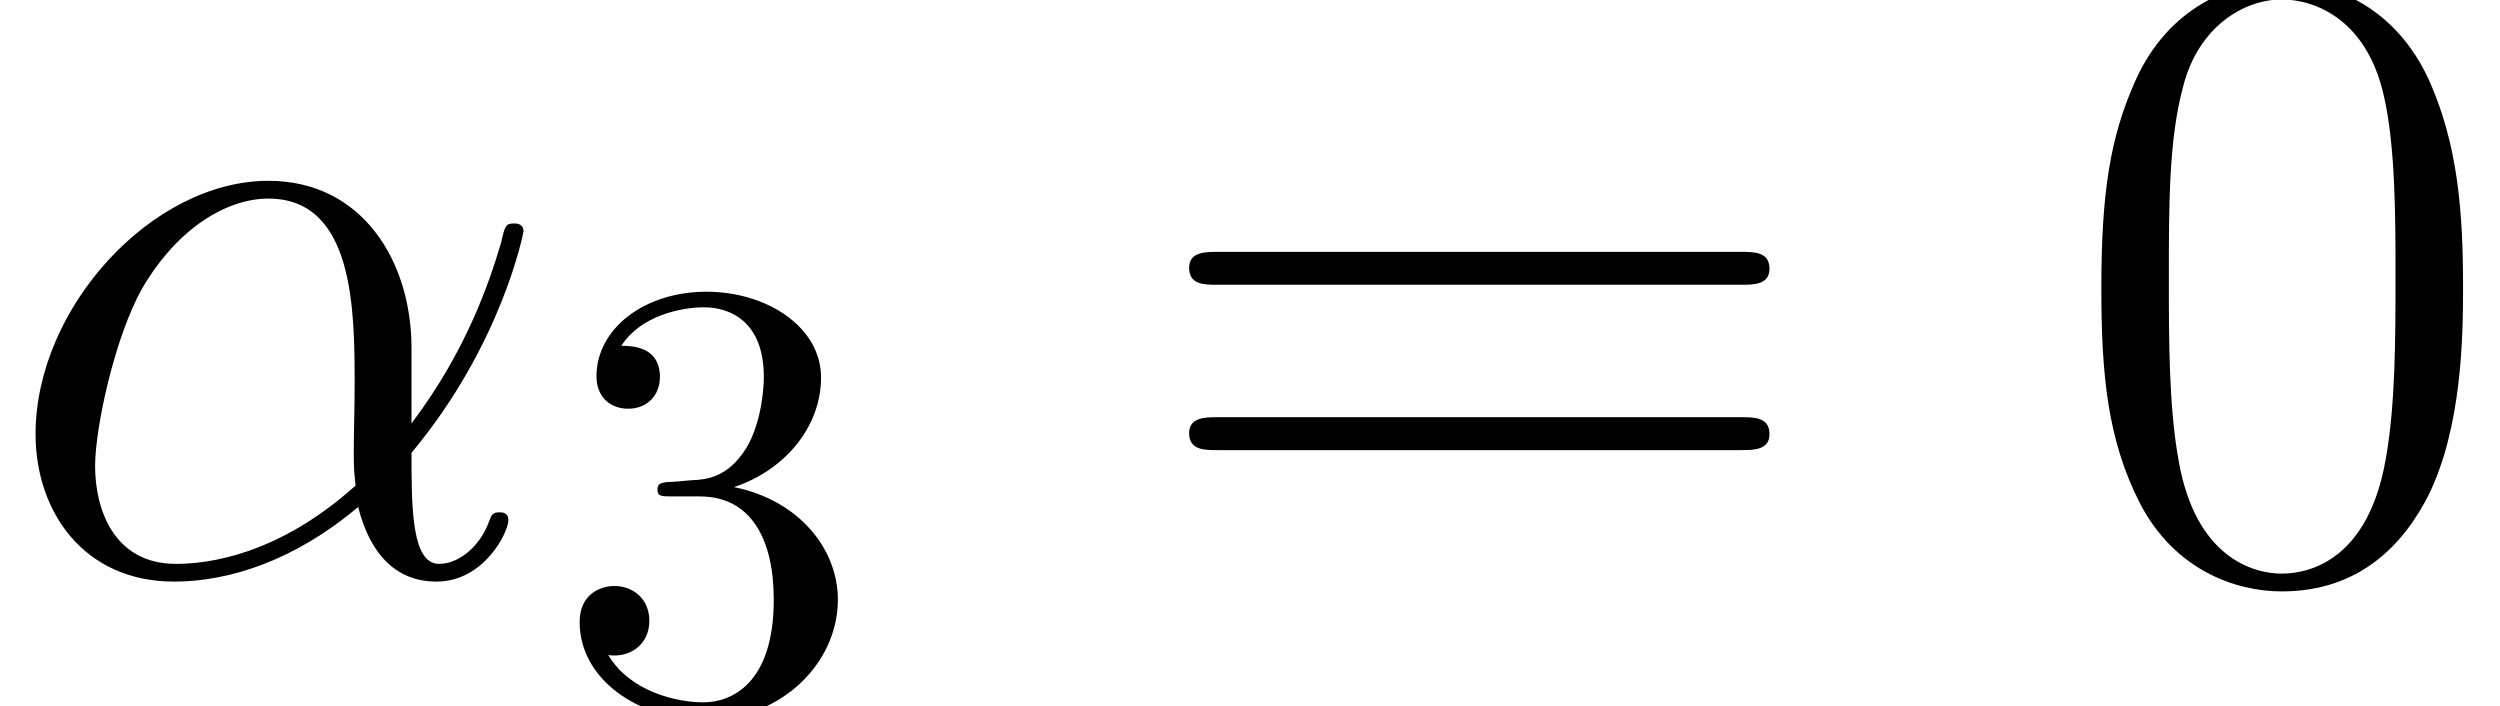 <?xml version='1.0' encoding='UTF-8'?>
<!-- This file was generated by dvisvgm 3.0.3 -->
<svg version='1.1' xmlns='http://www.w3.org/2000/svg' xmlns:xlink='http://www.w3.org/1999/xlink' width='42.035pt' height='11.872pt' viewBox='56.413 56.123 42.035 11.872'>
<defs>
<path id='g2-48' d='M6.695-4.782C6.695-6.022 6.62-7.233 6.082-8.369C5.469-9.609 4.394-9.938 3.661-9.938C2.795-9.938 1.733-9.504 1.181-8.264C.762-7.323 .613-6.396 .613-4.782C.613-3.333 .717-2.242 1.255-1.181C1.838-.045 2.869 .314 3.646 .314C4.946 .314 5.694-.463 6.127-1.33C6.665-2.451 6.695-3.915 6.695-4.782ZM3.646 .015C3.168 .015 2.197-.254 1.913-1.883C1.748-2.78 1.748-3.915 1.748-4.961C1.748-6.187 1.748-7.293 1.988-8.174C2.242-9.176 3.004-9.639 3.646-9.639C4.214-9.639 5.081-9.295 5.365-8.01C5.559-7.158 5.559-5.978 5.559-4.961C5.559-3.96 5.559-2.824 5.395-1.913C5.111-.269 4.169 .015 3.646 .015Z'/>
<path id='g2-61' d='M10.087-4.842C10.296-4.842 10.565-4.842 10.565-5.111C10.565-5.395 10.311-5.395 10.087-5.395H1.285C1.076-5.395 .807-5.395 .807-5.126C.807-4.842 1.061-4.842 1.285-4.842H10.087ZM10.087-2.062C10.296-2.062 10.565-2.062 10.565-2.331C10.565-2.615 10.311-2.615 10.087-2.615H1.285C1.076-2.615 .807-2.615 .807-2.346C.807-2.062 1.061-2.062 1.285-2.062H10.087Z'/>
<path id='g1-51' d='M3.034-3.682C3.891-3.965 4.498-4.697 4.498-5.523C4.498-6.381 3.578-6.967 2.573-6.967C1.517-6.967 .722-6.339 .722-5.544C.722-5.199 .952-5 1.255-5C1.58-5 1.789-5.23 1.789-5.534C1.789-6.057 1.297-6.057 1.14-6.057C1.465-6.569 2.155-6.705 2.531-6.705C2.96-6.705 3.536-6.475 3.536-5.534C3.536-5.408 3.515-4.801 3.243-4.341C2.929-3.839 2.573-3.808 2.312-3.797C2.228-3.787 1.977-3.766 1.904-3.766C1.82-3.755 1.747-3.745 1.747-3.64C1.747-3.525 1.82-3.525 1.998-3.525H2.458C3.316-3.525 3.703-2.814 3.703-1.789C3.703-.366 2.981-.063 2.521-.063C2.071-.063 1.287-.241 .921-.858C1.287-.805 1.611-1.036 1.611-1.433C1.611-1.81 1.329-2.019 1.025-2.019C.774-2.019 .439-1.872 .439-1.412C.439-.46 1.412 .23 2.552 .23C3.829 .23 4.781-.722 4.781-1.789C4.781-2.647 4.122-3.462 3.034-3.682Z'/>
<path id='g0-11' d='M6.919-3.781C6.919-5.23 6.097-6.59 4.513-6.59C2.555-6.59 .598-4.453 .598-2.331C.598-1.031 1.405 .149 2.929 .149C3.856 .149 4.961-.209 6.022-1.106C6.232-.269 6.695 .149 7.337 .149C8.144 .149 8.548-.687 8.548-.882C8.548-1.016 8.443-1.016 8.399-1.016C8.279-1.016 8.264-.971 8.219-.852C8.085-.478 7.741-.149 7.382-.149C6.919-.149 6.919-1.106 6.919-2.017C8.443-3.841 8.802-5.724 8.802-5.738C8.802-5.873 8.682-5.873 8.638-5.873C8.503-5.873 8.488-5.828 8.428-5.559C8.234-4.902 7.846-3.736 6.919-2.511V-3.781ZM5.978-1.465C4.663-.284 3.482-.149 2.959-.149C1.898-.149 1.599-1.091 1.599-1.793C1.599-2.436 1.928-3.96 2.391-4.782C3.004-5.828 3.841-6.291 4.513-6.291C5.963-6.291 5.963-4.394 5.963-3.138C5.963-2.765 5.948-2.376 5.948-2.002C5.948-1.704 5.963-1.629 5.978-1.465Z'/>
</defs>
<g id='page1'>
<use x='56.413' y='65.753' xlink:href='#g0-11'/>
<use x='65.72' y='67.995' xlink:href='#g1-51'/>
<use x='75.6' y='65.753' xlink:href='#g2-61'/>
<use x='91.132' y='65.753' xlink:href='#g2-48'/>
</g>
</svg>